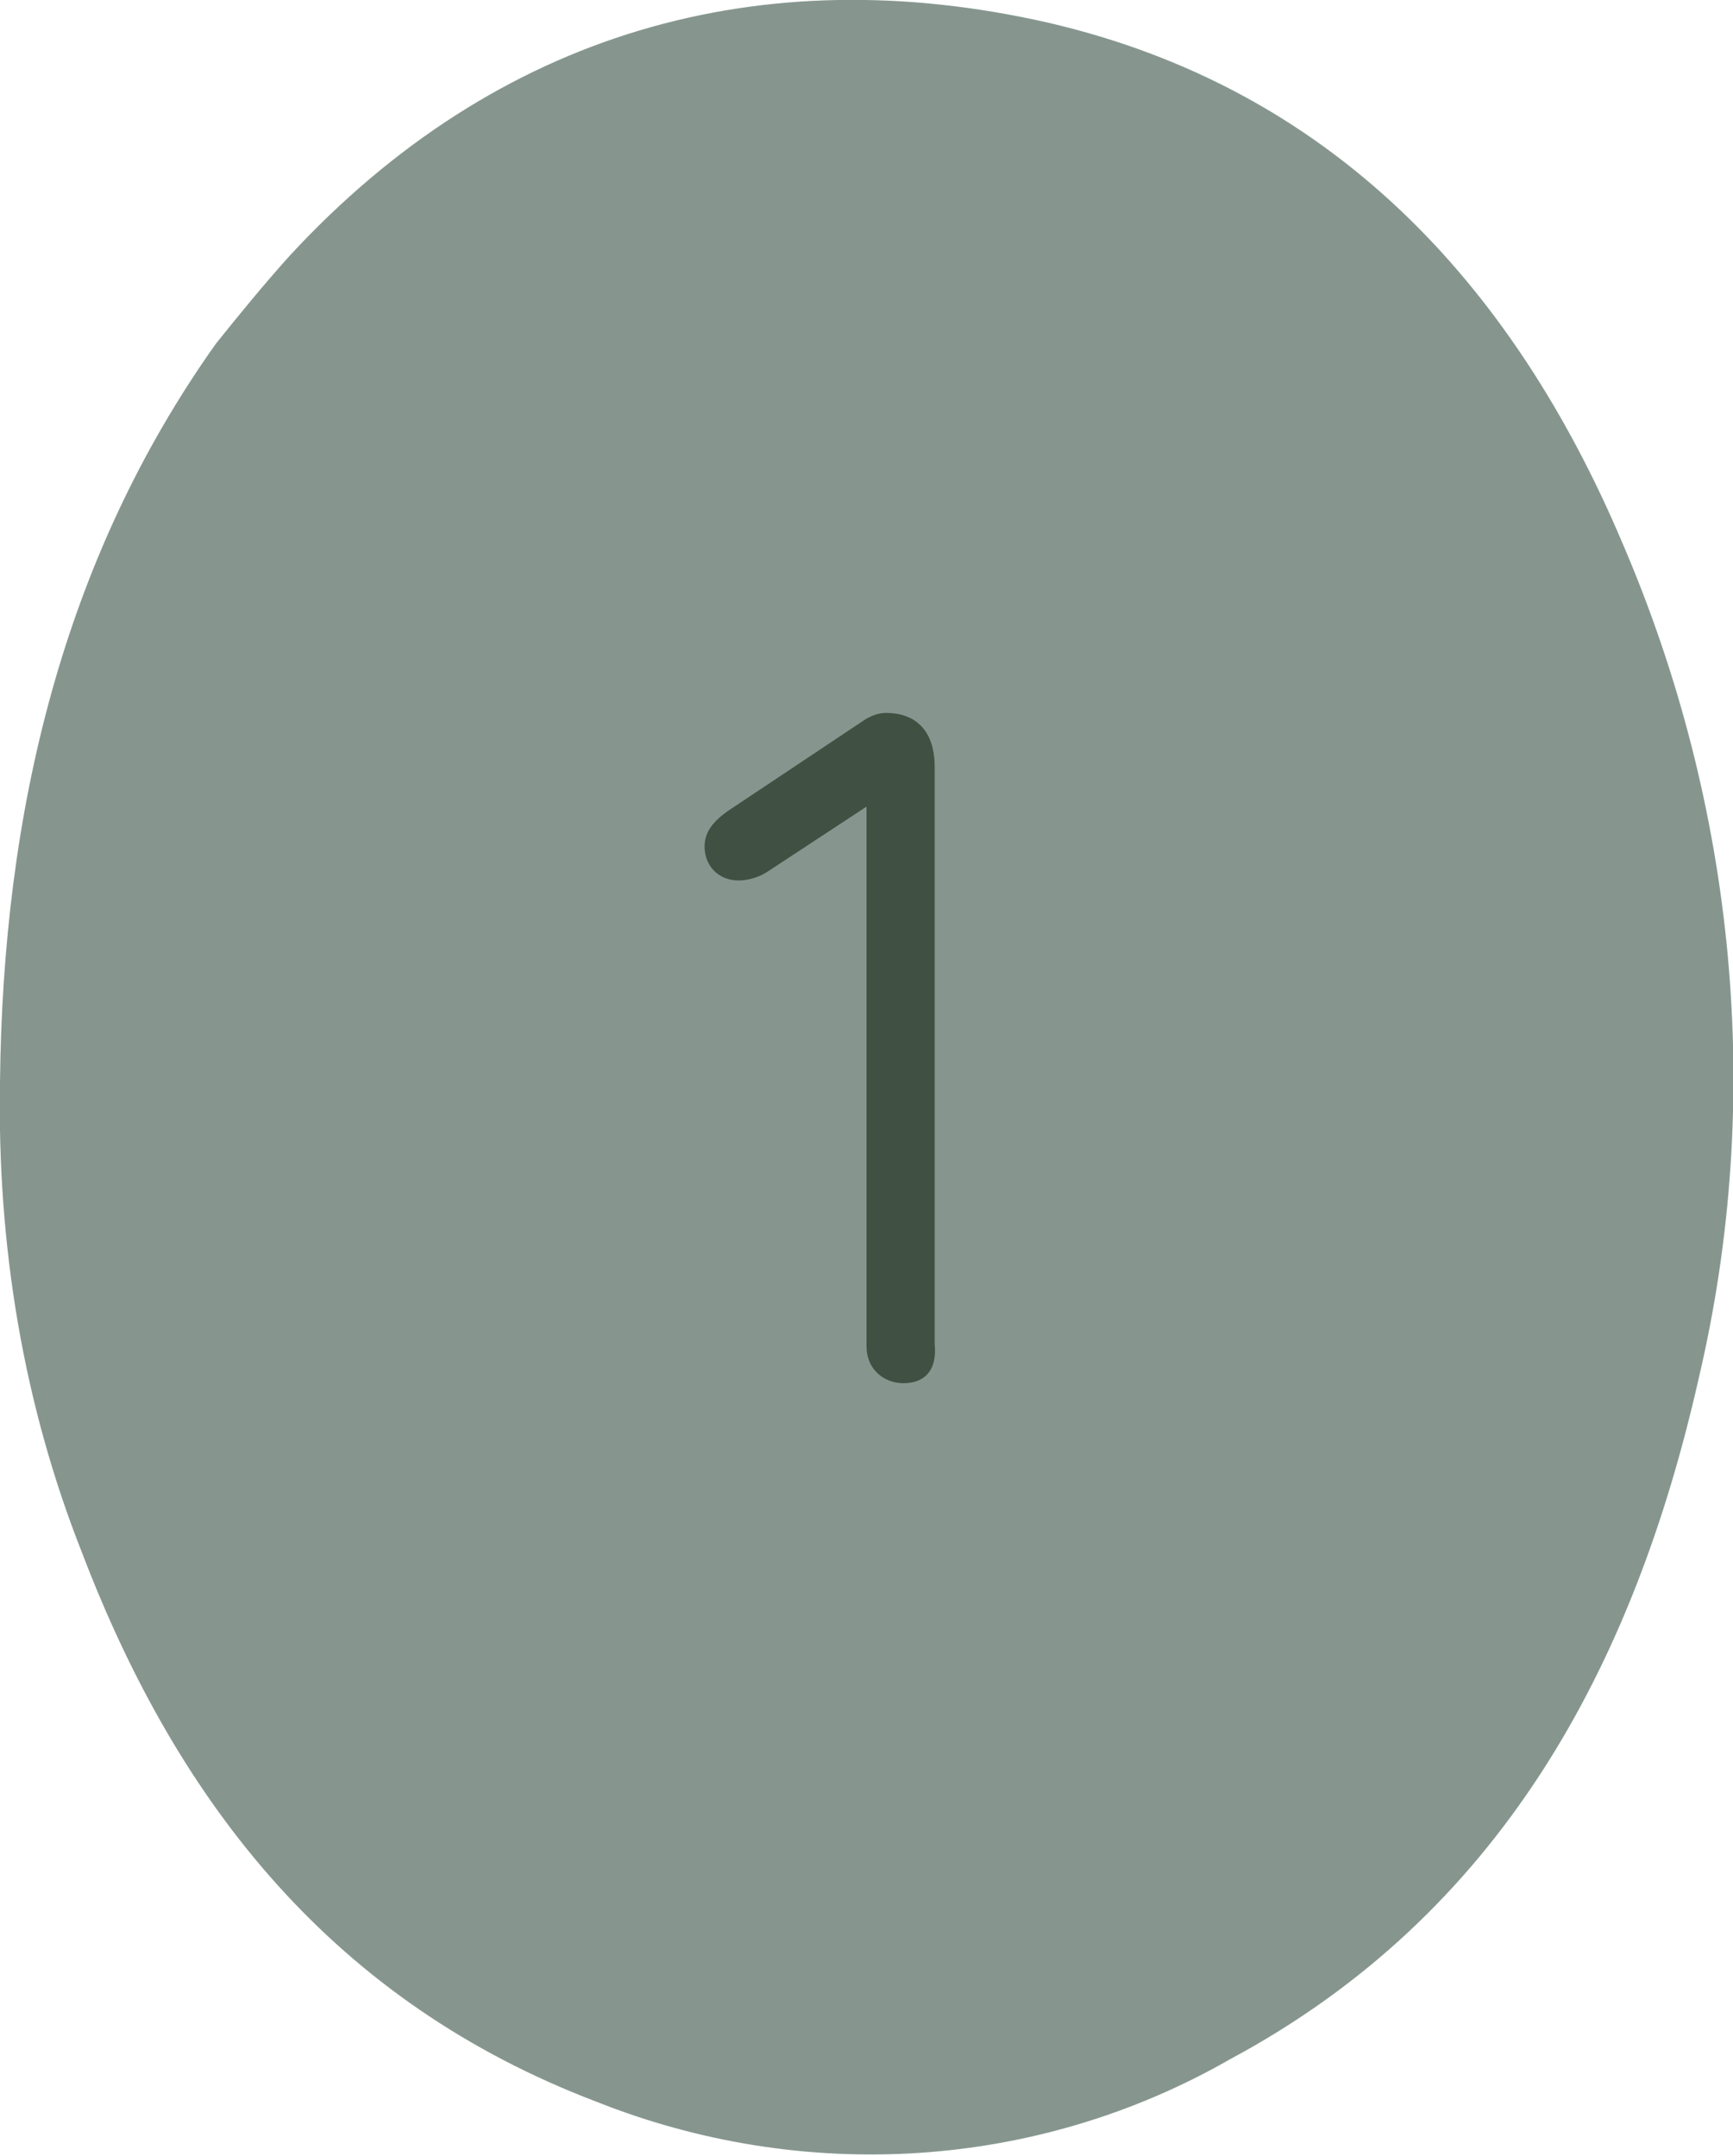 <?xml version="1.0" encoding="utf-8"?>
<!-- Generator: Adobe Illustrator 26.3.1, SVG Export Plug-In . SVG Version: 6.00 Build 0)  -->
<svg version="1.1" id="Calque_1" xmlns="http://www.w3.org/2000/svg" xmlns:xlink="http://www.w3.org/1999/xlink" x="0px" y="0px"
	 viewBox="0 0 61 75.9" style="enable-background:new 0 0 61 75.9;" xml:space="preserve">
<style type="text/css">
	.st0{clip-path:url(#SVGID_00000013162146044214093000000004874875160398928519_);}
	.st1{fill:#86968F;}
	.st2{enable-background:new    ;}
	.st3{fill:#405143;}
</style>
<g id="Groupe_4">
	<g>
		<g>
			<defs>
				<rect id="SVGID_1_" width="61" height="75.9"/>
			</defs>
			<clipPath id="SVGID_00000013173720665131077530000000809381291046525069_">
				<use xlink:href="#SVGID_1_"  style="overflow:visible;"/>
			</clipPath>
			<g id="Groupe_3" style="clip-path:url(#SVGID_00000013173720665131077530000000809381291046525069_);">
				<path id="Tracé_33" class="st1" d="M57.1,19.1c-3.9-9.2-10.3-16-20.2-18.3C26.8-1.5,17.5,1.1,10.2,9c-0.9,1-1.8,2.1-2.6,3.1
					c-5.4,7.6-7.5,16.5-7.6,26c-0.1,5.7,0.8,11.3,2.9,16.6C6.3,63.6,11.8,70.5,21,74c7.3,2.9,15.5,2.4,22.3-1.5
					c9.5-5.1,14.2-13.8,16.5-24C62.1,38.7,61.1,28.4,57.1,19.1"/>
			</g>
		</g>
	</g>
</g>
<g class="st2">
	<path class="st3" d="M31.8,48.7c-0.7,0-1.3-0.5-1.3-1.3v-19l-3.5,2.3c-0.3,0.2-0.7,0.3-1,0.3c-0.7,0-1.2-0.5-1.2-1.2
		c0-0.5,0.3-0.9,0.9-1.3l4.8-3.2c0.2-0.1,0.4-0.2,0.7-0.2c0.9,0,1.7,0.5,1.7,1.9v20.3C33,48.3,32.5,48.7,31.8,48.7z"/>
</g>
</svg>

